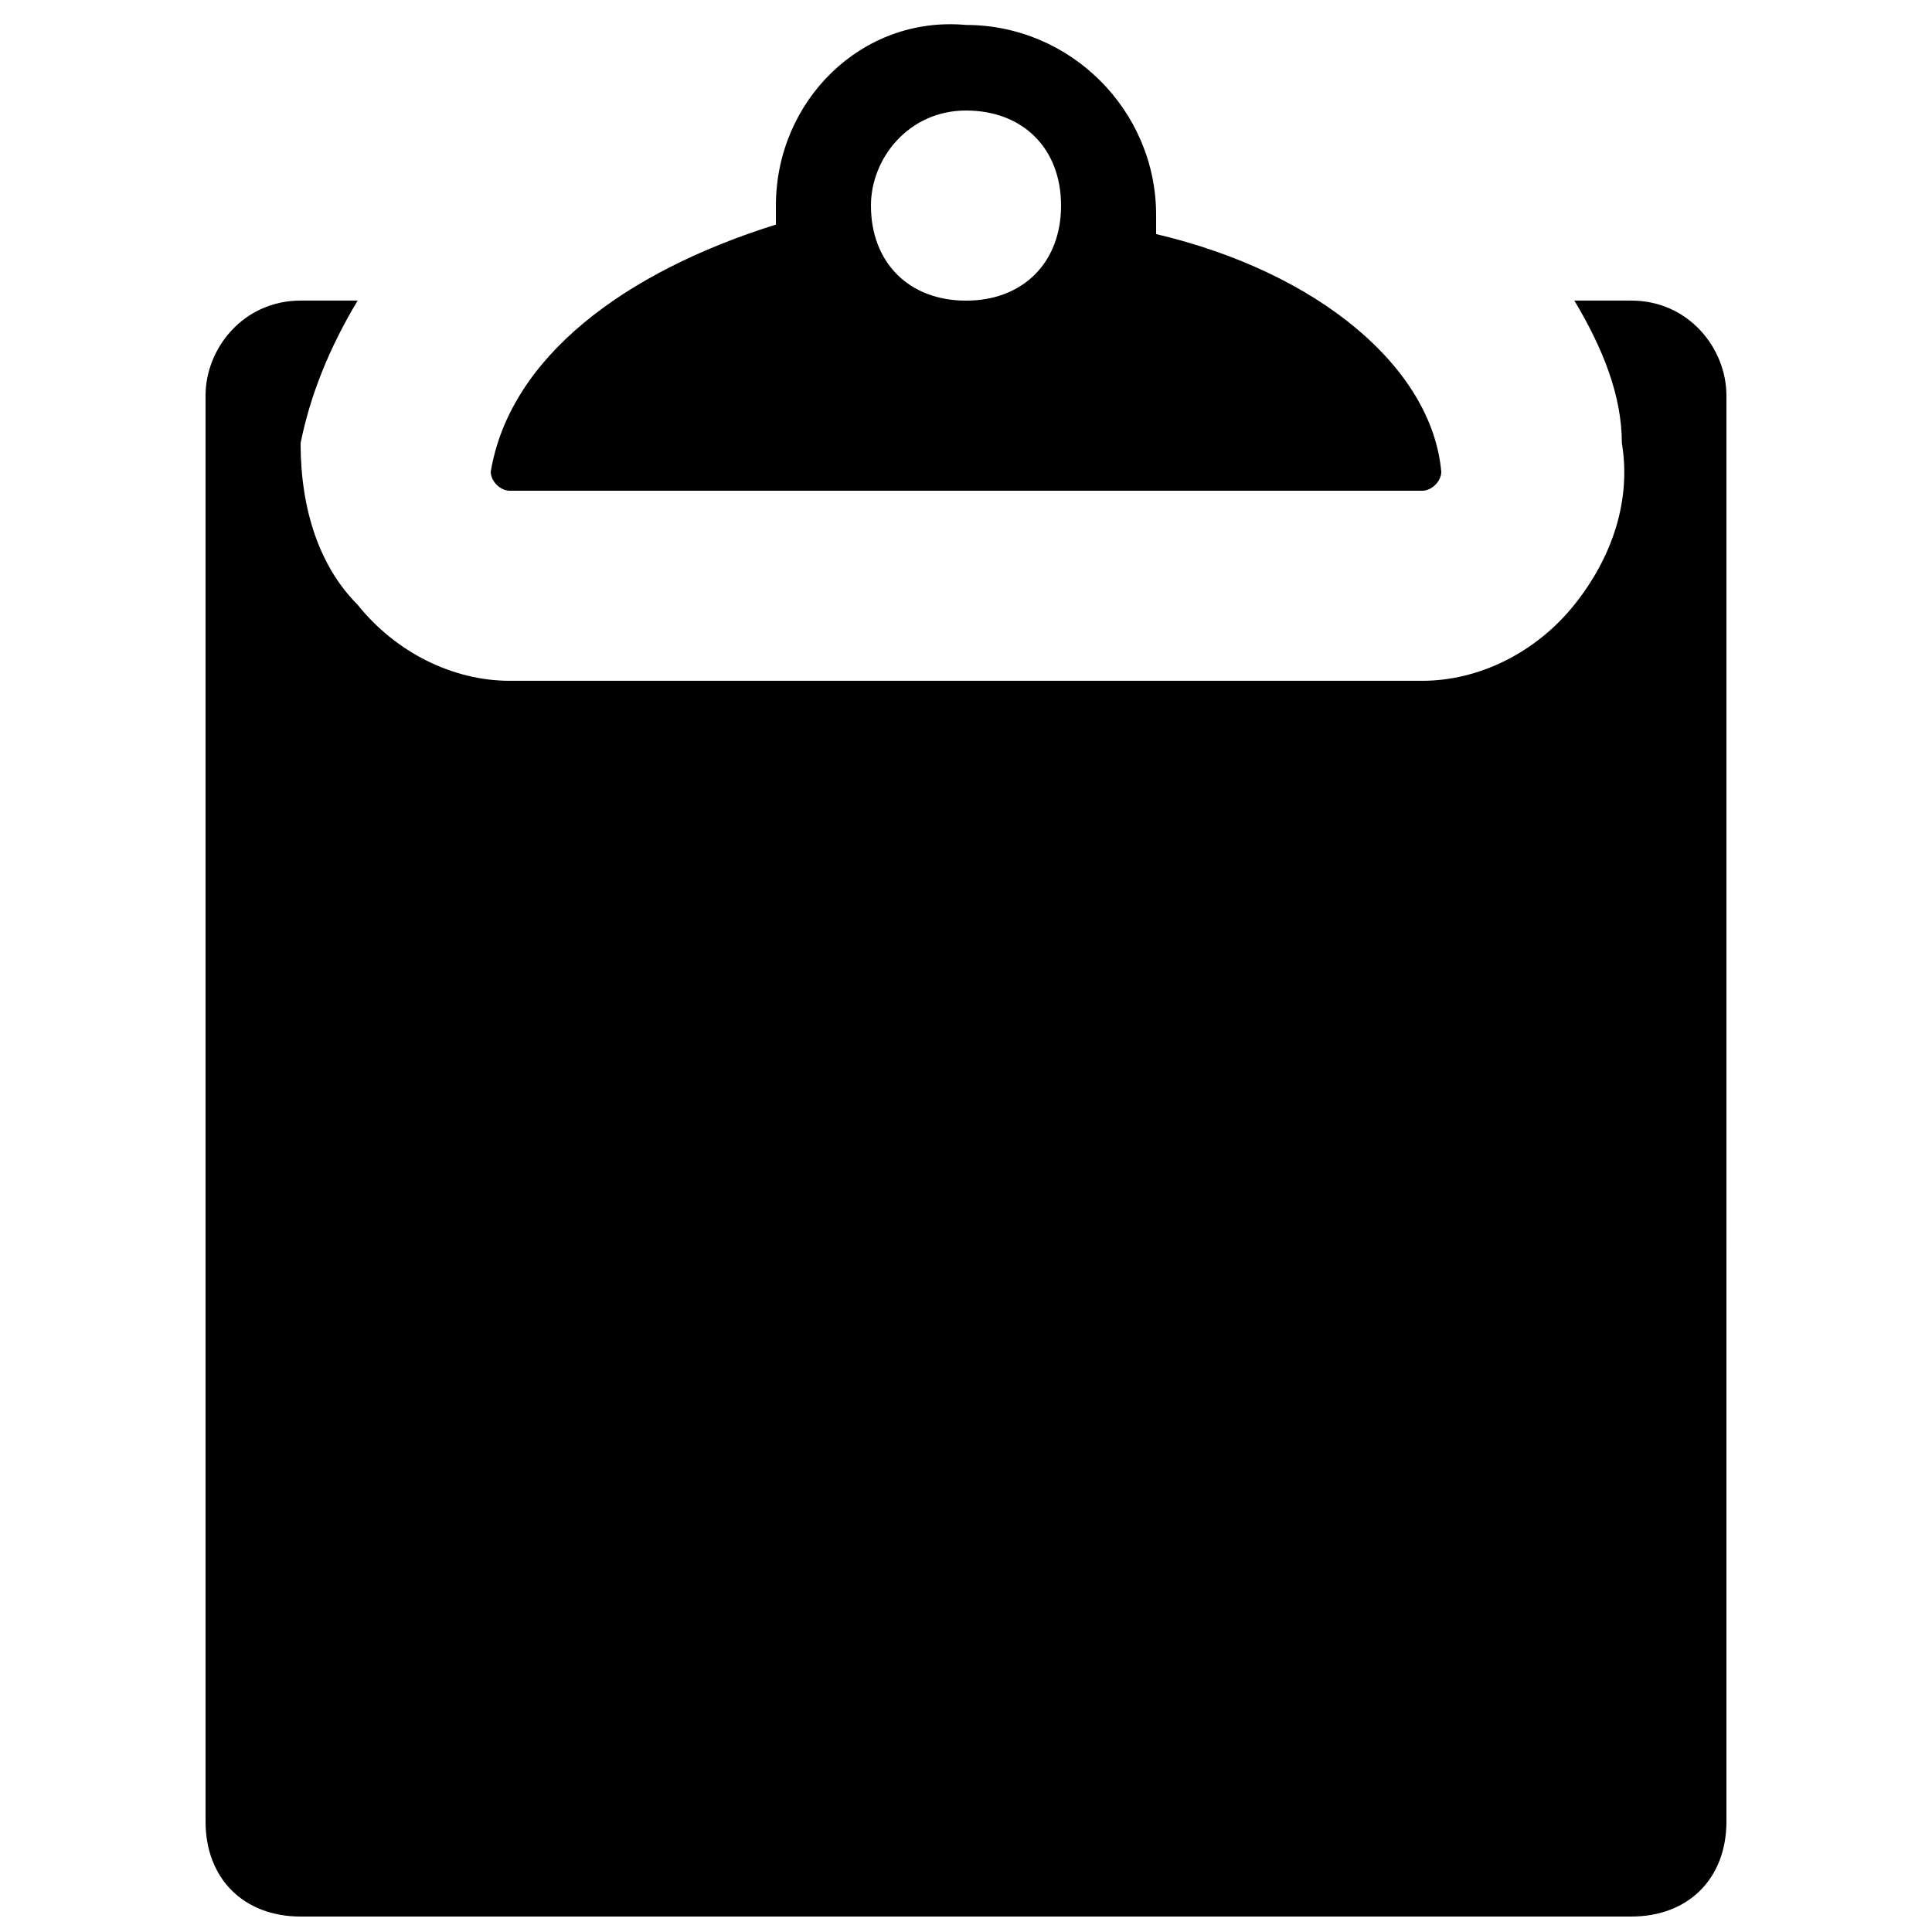 <?xml version="1.0" encoding="UTF-8"?>
<!-- Uploaded to: SVG Find, www.svgrepo.com, Generator: SVG Find Mixer Tools -->
<svg width="800px" height="800px" version="1.1" viewBox="144 144 512 512" xmlns="http://www.w3.org/2000/svg">
 <defs>
  <clipPath id="a">
   <path d="m198 223h404v428.9h-404z"/>
  </clipPath>
 </defs>
 <path d="m279.09 274.05h241.83c2.519 0 5.035-2.519 5.035-5.039-2.519-27.711-32.746-52.898-75.57-62.977v-5.039c0-27.711-22.672-50.383-50.383-50.383-27.707-2.516-50.379 20.156-50.379 47.867v5.039c-40.305 12.594-70.531 35.266-75.57 65.492 0 2.519 2.519 5.039 5.039 5.039zm120.91-100.76c15.113 0 25.191 10.078 25.191 25.191 0 15.113-10.078 25.191-25.191 25.191-15.117-0.004-25.191-10.078-25.191-25.191 0-12.598 10.074-25.191 25.191-25.191z"/>
 <g clip-path="url(#a)">
  <path d="m576.33 223.66h-15.113c7.559 12.594 12.594 25.191 12.594 37.785 2.519 15.113-2.519 30.23-12.594 42.824-10.078 12.598-25.191 20.152-40.305 20.152h-241.83c-15.117 0-30.23-7.555-40.305-20.152-10.078-10.074-15.117-25.188-15.117-42.824 2.519-12.594 7.559-25.188 15.117-37.785h-15.117c-15.113 0-25.188 12.598-25.188 25.191v377.86c0 15.113 10.078 25.191 25.191 25.191h352.67c15.113 0 25.191-10.078 25.191-25.191l-0.004-377.86c0-12.594-10.078-25.191-25.191-25.191z"/>
 </g>
</svg>
